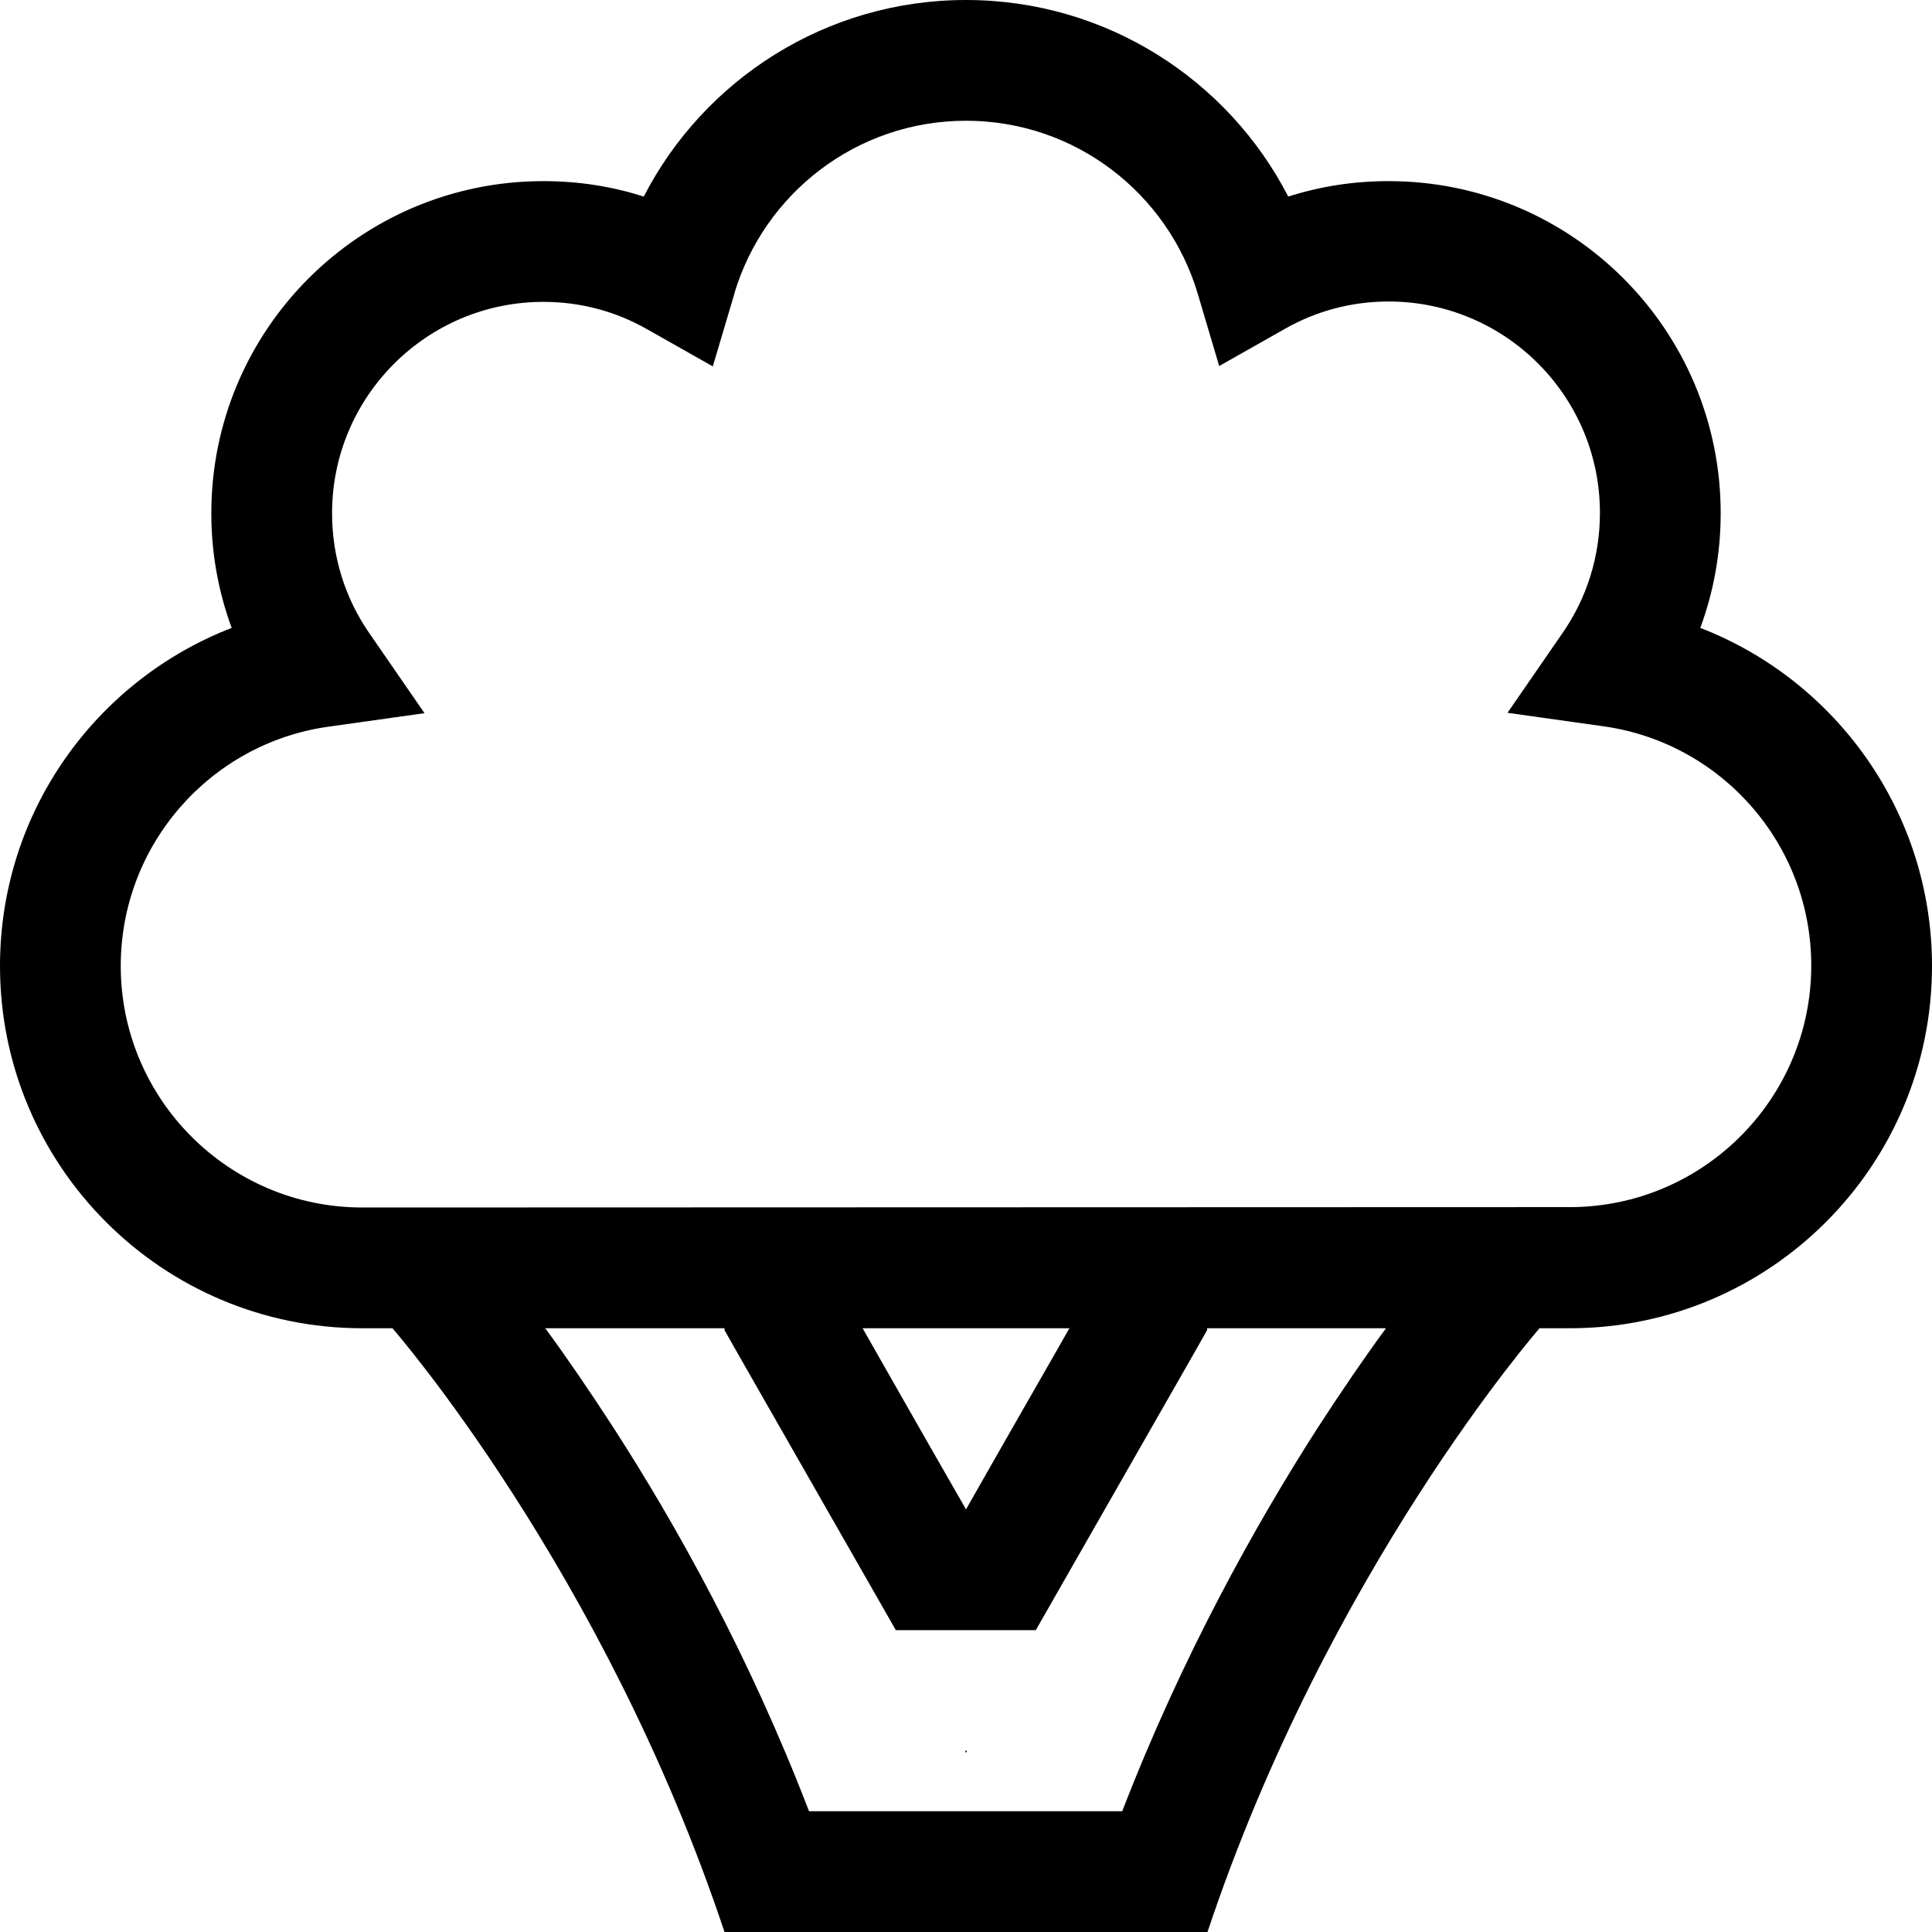 <svg xmlns="http://www.w3.org/2000/svg" viewBox="0 0 512 512"><!--! Font Awesome Pro 7.0.0 by @fontawesome - https://fontawesome.com License - https://fontawesome.com/license (Commercial License) Copyright 2025 Fonticons, Inc. --><path fill="currentColor" d="M256 0c-37.2 0-69.5 21.2-85.4 52.1-8.4-2.7-17.3-4.1-26.6-4.1-48.6 0-88 39.4-88 88 0 10.7 1.9 20.9 5.4 30.4-35.9 13.9-61.4 48.7-61.4 89.6 0 53 43 96 96 96l8 0s56 64 88 160l128 0c32-96 88-160 88-160l8 0c53 0 96-43 96-96 0-40.8-25.5-75.7-61.4-89.6 3.5-9.5 5.4-19.7 5.4-30.4 0-48.6-39.4-88-88-88-9.3 0-18.2 1.4-26.6 4.1-15.9-30.9-48.2-52.1-85.4-52.1zm27.4 352c-4.4 7.8-13.6 23.7-27.4 48-13.9-24.2-23-40.3-27.4-48l54.9 0zM192 352l0 .5 4.2 7.4c25.1 44 38.9 68 41.2 72.1l37.1 0c2.3-4.1 16.1-28.1 41.2-72.1l4.2-7.4 0-.5 47.4 0c-5.3 7.2-11.5 16.2-18.3 26.7-16.2 25.3-35.6 59.9-51.6 101.3l-83 0c-15.9-41.4-35.3-76-51.6-101.3-6.8-10.5-13-19.5-18.3-26.7l47.4 0zm2.6-274.2C202.5 51.3 227 32 256 32s53.5 19.3 61.4 45.8l5.7 19.2 17.5-9.9c8.1-4.6 17.4-7.2 27.4-7.2 30.9 0 56 25.1 56 56 0 11.8-3.6 22.7-9.8 31.7l-14.7 21.3 25.6 3.6c31 4.4 54.9 31.1 54.9 63.4 0 35.3-28.7 64-64 64L96 320c-35.3 0-64-28.7-64-64 0-32.3 23.9-59 54.9-63.4l25.6-3.6-14.7-21.3c-6.2-9-9.8-19.9-9.8-31.7 0-30.9 25.1-56 56-56 10 0 19.3 2.6 27.4 7.2l17.5 9.9 5.7-19.2zM256 464.5l.3-.5-.6 0 .3 .5z"/></svg>
